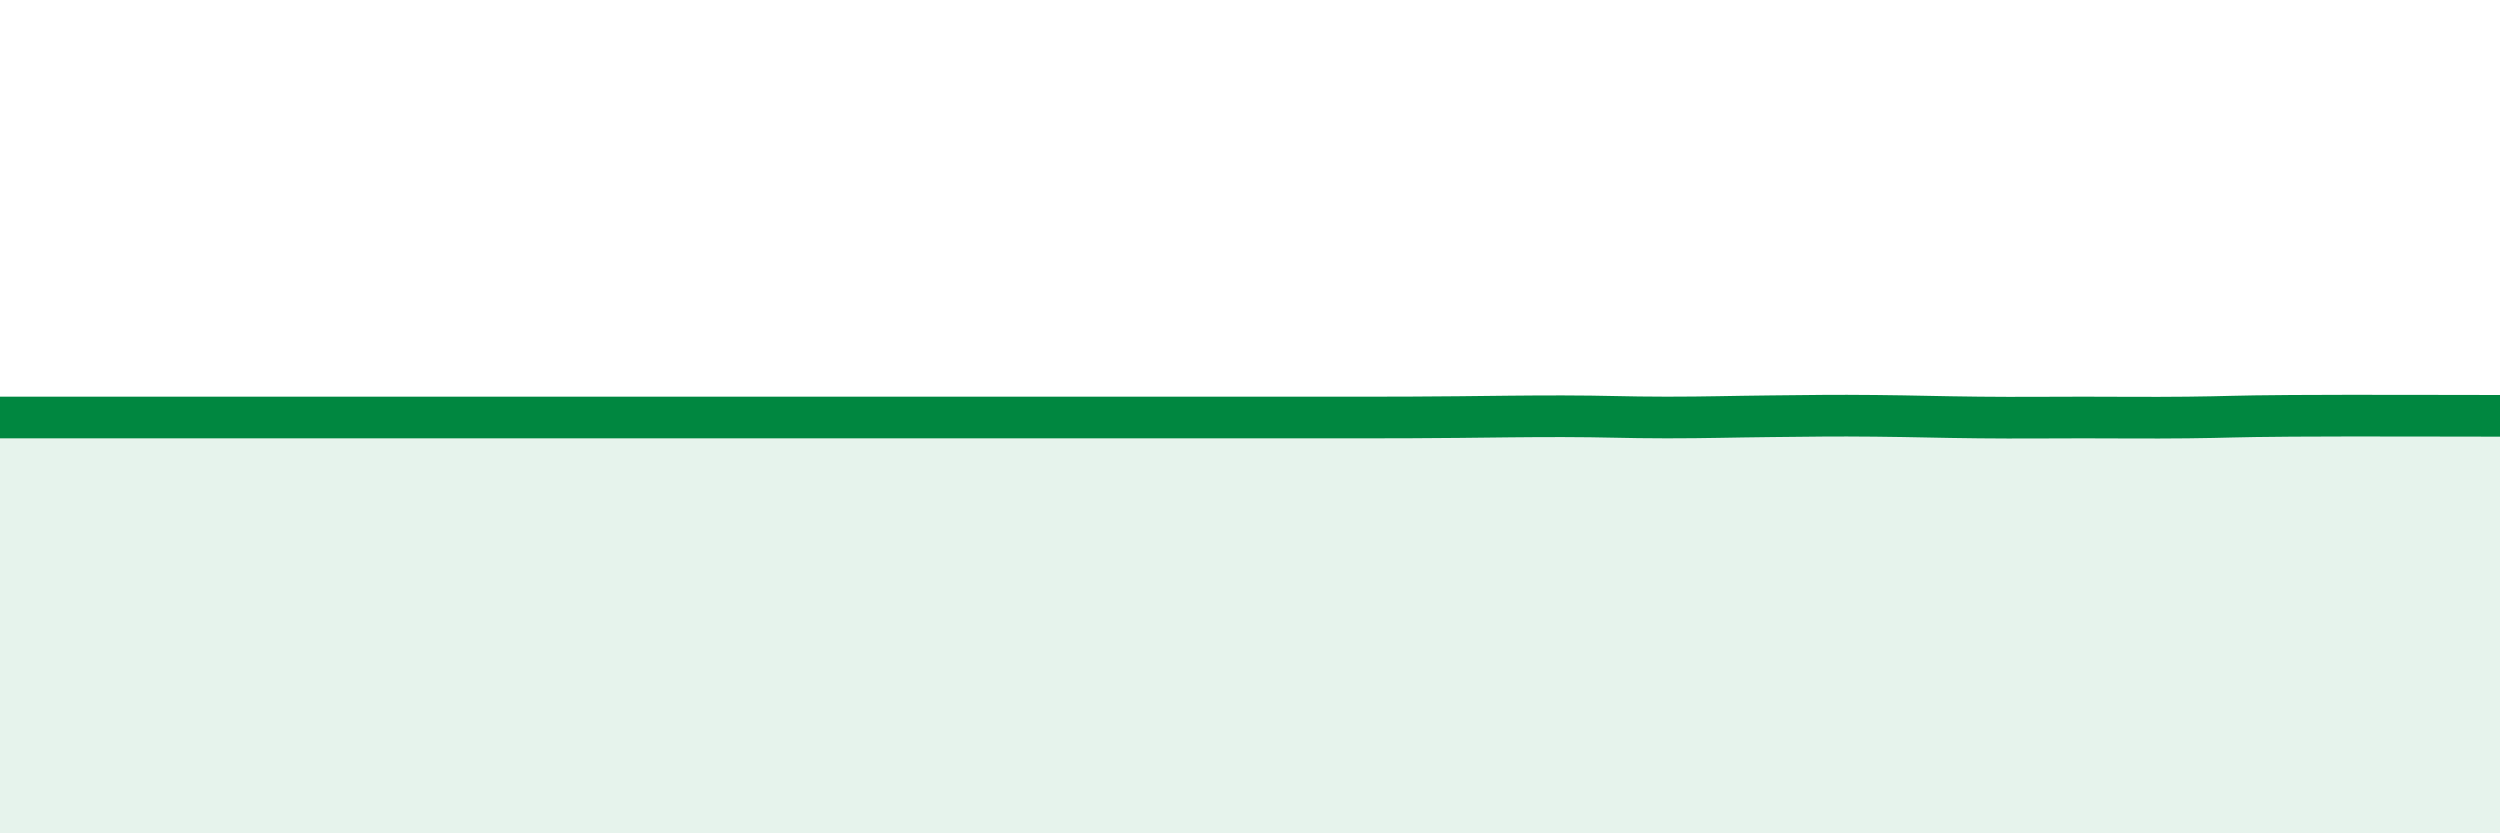 
    <svg width="60" height="20" viewBox="0 0 60 20" xmlns="http://www.w3.org/2000/svg">
      <path
        d="M 0,10.02 C 0.5,10.02 1.5,10.02 2.5,10.02 C 3.5,10.02 4,10.02 5,10.02 C 6,10.02 6.5,10.02 7.5,10.02 C 8.5,10.02 9,10.02 10,10.02 C 11,10.02 11.5,10.02 12.5,10.02 C 13.5,10.02 14,10.02 15,10.02 C 16,10.02 16.5,10.02 17.5,10.02 C 18.5,10.02 19,10.02 20,10.02 C 21,10.02 21.5,10.02 22.5,10.02 C 23.5,10.02 24,10.02 25,10.02 C 26,10.02 26.5,10.02 27.5,10.02 C 28.5,10.02 29,10.02 30,10.02 C 31,10.02 31.5,10.02 32.5,10.02 C 33.5,10.02 34,10.02 35,10.01 C 36,10 36.5,9.99 37.5,9.99 C 38.5,9.99 39,10.02 40,10.02 C 41,10.02 41.5,10 42.5,9.99 C 43.5,9.98 44,9.97 45,9.98 C 46,9.99 46.5,10.01 47.5,10.02 C 48.5,10.03 49,10.02 50,10.02 C 51,10.02 51.5,10.03 52.5,10.02 C 53.5,10.01 53.5,9.99 55,9.98 C 56.5,9.97 59,9.98 60,9.98L60 20L0 20Z"
        fill="#008740"
        opacity="0.1"
        stroke-linecap="round"
        stroke-linejoin="round"
      />
      <path
        d="M 0,10.02 C 0.5,10.02 1.5,10.02 2.5,10.02 C 3.5,10.02 4,10.02 5,10.02 C 6,10.02 6.5,10.02 7.5,10.02 C 8.5,10.02 9,10.02 10,10.02 C 11,10.02 11.5,10.02 12.5,10.02 C 13.5,10.02 14,10.02 15,10.02 C 16,10.02 16.5,10.02 17.5,10.02 C 18.5,10.02 19,10.02 20,10.02 C 21,10.02 21.5,10.02 22.5,10.02 C 23.5,10.02 24,10.02 25,10.02 C 26,10.02 26.5,10.02 27.5,10.02 C 28.5,10.02 29,10.02 30,10.02 C 31,10.02 31.5,10.02 32.5,10.02 C 33.5,10.02 34,10.02 35,10.01 C 36,10 36.5,9.99 37.5,9.99 C 38.5,9.99 39,10.02 40,10.02 C 41,10.02 41.5,10 42.5,9.99 C 43.5,9.98 44,9.97 45,9.98 C 46,9.99 46.5,10.01 47.5,10.02 C 48.5,10.03 49,10.02 50,10.02 C 51,10.02 51.5,10.03 52.5,10.02 C 53.5,10.01 53.5,9.99 55,9.98 C 56.5,9.97 59,9.98 60,9.98"
        stroke="#008740"
        stroke-width="1"
        fill="none"
        stroke-linecap="round"
        stroke-linejoin="round"
      />
    </svg>
  
